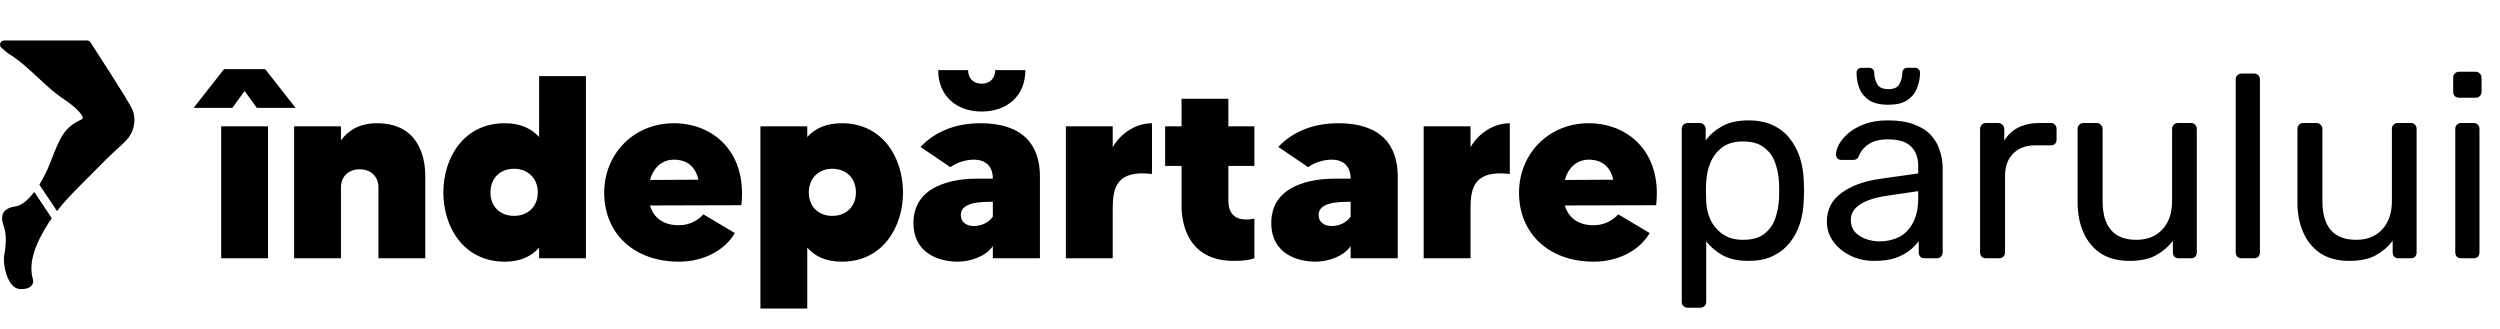<svg width="2594" height="341" viewBox="0 0 2594 341" fill="none" xmlns="http://www.w3.org/2000/svg">
<path d="M16.568 214.05C12.367 214.674 6.459 216.02 3.681 220.475C0.778 225.136 2.55 230.683 4.502 236.81C7.551 246.37 5.178 260.641 4.378 264.787C3.054 271.645 5.655 287.345 11.955 294.977C15.386 299.131 19.037 300.004 21.501 300.004C27.216 300.004 30.987 298.692 33.029 296C34.551 293.988 34.655 291.704 34.216 290.165C32.517 284.502 32.13 278.319 33.063 271.782C34.925 258.77 41.406 246.416 46.845 237.103C48.943 233.516 51.282 229.96 53.738 226.421L35.57 199.172C29.051 207.669 22.283 213.199 16.568 214.05Z" fill="black"/>
<path d="M137.224 113.338C133.19 104.359 95.509 46.416 93.905 43.952C93.114 42.735 91.755 42 90.301 42H4.301C2.508 42 0.904 43.11 0.276 44.787C-0.356 46.459 0.121 48.351 1.467 49.534C7.564 54.874 8.304 55.322 8.631 55.519C19.691 62.15 29.443 71.249 38.869 80.047C45.168 85.925 51.679 92.001 58.623 97.415C61.108 99.35 63.71 101.156 66.312 102.962C69.24 104.995 72.01 106.918 74.624 109.033C83.933 116.554 86.092 121.142 85.903 122.668C85.825 123.283 84.686 123.868 84.2 124.092C66.389 132.305 62.063 143.391 53.442 165.48L51.898 169.427C48.699 177.58 44.889 185.088 40.83 191.556L59.148 219.033C62.124 215.184 65.242 211.37 68.608 207.638C74.211 201.429 80.27 195.378 86.126 189.526C88.539 187.123 90.947 184.714 93.333 182.289L94.529 181.077C103.942 171.526 113.672 161.645 123.761 152.567L124.165 152.206C127.467 149.235 130.881 146.165 133.685 142.368C139.851 134.021 141.27 122.355 137.224 113.338Z" fill="black"/>
<path d="M229.5 268V131.11H278.1V268H229.5ZM306.72 111.94H266.49L253.8 94.39L241.11 111.94H200.88L232.47 71.71H275.13L306.72 111.94ZM391.034 127.87C433.964 127.87 441.254 162.43 441.254 182.41V268H392.654V194.29C392.654 183.49 385.094 175.66 373.214 175.66C361.334 175.66 353.774 183.49 353.774 194.29V268H305.174V131.11H353.774V145.69C360.794 135.97 372.404 127.87 391.034 127.87ZM559.383 79H607.983V268H559.383V256.93C551.553 265.84 540.213 271.51 523.743 271.51C481.083 271.51 460.023 235.6 460.023 199.69C460.023 163.78 481.083 127.87 523.743 127.87C540.213 127.87 551.553 133.54 559.383 142.18V79ZM533.463 223.99C547.773 223.99 558.033 214.27 558.033 199.69C558.033 185.11 547.773 175.12 533.463 175.12C518.343 175.12 508.893 185.38 508.893 199.69C508.893 213.73 518.343 223.99 533.463 223.99ZM699.287 127.87C739.787 127.87 775.427 157.57 769.217 212.92L674.447 213.19C678.227 226.15 688.487 233.71 704.417 233.71C716.567 233.71 725.477 227.5 729.797 222.37L762.467 241.81C752.747 258.82 731.147 271.51 704.417 271.51C658.247 271.51 626.927 242.62 626.927 199.96C626.927 159.73 657.437 127.87 699.287 127.87ZM674.447 186.73L724.667 186.46C721.967 173.77 713.597 165.67 699.287 165.67C686.867 165.67 677.957 174.04 674.447 186.73ZM873.522 127.87C915.912 127.87 936.972 163.78 936.972 199.69C936.972 235.6 915.912 271.51 873.522 271.51C856.782 271.51 845.442 265.84 837.612 256.93V320.11H789.012V131.11H837.612V142.18C845.442 133.54 856.782 127.87 873.522 127.87ZM863.532 223.99C878.652 223.99 888.102 213.73 888.102 199.69C888.102 185.38 878.652 175.12 863.532 175.12C849.222 175.12 839.232 185.11 839.232 199.69C839.232 214.27 849.222 223.99 863.532 223.99ZM1017.48 127.87C1061.22 127.87 1079.04 150.28 1079.04 182.95V268H1030.17V255.31C1023.15 265.84 1007.22 271.51 993.716 271.51C976.706 271.51 947.816 264.49 947.816 231.28C947.816 185.38 1005.06 185.38 1014.24 185.38C1020.45 185.38 1027.47 185.38 1030.17 185.38C1030.17 172.69 1022.88 165.67 1010.46 165.67C1001.28 165.67 991.556 169.18 986.156 173.5L955.106 152.44C969.956 136.78 991.016 127.87 1017.48 127.87ZM1030.17 224.8V209.41C1029.36 209.41 1028.01 209.41 1026.66 209.41C1005.06 209.41 996.956 214.54 996.956 223.18C996.956 229.66 1001.82 234.52 1010.46 234.52C1019.64 234.52 1026.66 229.93 1030.17 224.8ZM1032.6 72.79H1063.92C1063.92 99.25 1045.29 115.72 1018.56 115.72C992.096 115.72 973.466 99.25 973.466 72.79H1004.52C1004.52 80.62 1009.38 86.83 1018.56 86.83C1027.74 86.83 1032.6 80.62 1032.6 72.79ZM1154.55 152.71C1163.73 137.05 1179.66 127.87 1195.32 127.87V180.52C1158.6 176.2 1154.55 194.56 1154.55 216.43V268H1105.95V131.11H1154.55V152.71ZM1301.56 172.15H1274.56V208.33C1274.56 220.75 1280.77 227.77 1293.19 227.77C1296.7 227.77 1299.4 227.23 1301.56 226.96V268C1296.7 269.62 1291.57 270.7 1280.23 270.7C1237.57 270.7 1225.96 239.65 1225.96 212.92V172.15H1208.95V131.11H1225.96V102.49H1274.56V131.11H1301.56V172.15ZM1388.73 127.87C1432.47 127.87 1450.29 150.28 1450.29 182.95V268H1401.42V255.31C1394.4 265.84 1378.47 271.51 1364.97 271.51C1347.96 271.51 1319.07 264.49 1319.07 231.28C1319.07 185.38 1376.31 185.38 1385.49 185.38C1391.7 185.38 1398.72 185.38 1401.42 185.38C1401.42 172.69 1394.13 165.67 1381.71 165.67C1372.53 165.67 1362.81 169.18 1357.41 173.5L1326.36 152.44C1341.21 136.78 1362.27 127.87 1388.73 127.87ZM1401.42 224.8V209.41C1400.61 209.41 1399.26 209.41 1397.91 209.41C1376.31 209.41 1368.21 214.54 1368.21 223.18C1368.21 229.66 1373.07 234.52 1381.71 234.52C1390.89 234.52 1397.91 229.93 1401.42 224.8ZM1525.8 152.71C1534.98 137.05 1550.91 127.87 1566.57 127.87V180.52C1529.85 176.2 1525.8 194.56 1525.8 216.43V268H1477.2V131.11H1525.8V152.71ZM1648.51 127.87C1689.01 127.87 1724.65 157.57 1718.44 212.92L1623.67 213.19C1627.45 226.15 1637.71 233.71 1653.64 233.71C1665.79 233.71 1674.7 227.5 1679.02 222.37L1711.69 241.81C1701.97 258.82 1680.37 271.51 1653.64 271.51C1607.47 271.51 1576.15 242.62 1576.15 199.96C1576.15 159.73 1606.66 127.87 1648.51 127.87ZM1623.67 186.73L1673.89 186.46C1671.19 173.77 1662.82 165.67 1648.51 165.67C1636.09 165.67 1627.18 174.04 1623.67 186.73ZM1751.19 319.3C1749.39 319.3 1747.86 318.67 1746.6 317.41C1745.52 316.33 1744.98 314.89 1744.98 313.09V133.81C1744.98 132.01 1745.52 130.57 1746.6 129.49C1747.86 128.23 1749.39 127.6 1751.19 127.6H1763.61C1765.41 127.6 1766.85 128.23 1767.93 129.49C1769.19 130.57 1769.82 132.01 1769.82 133.81V145.69C1774.14 139.75 1779.9 134.8 1787.1 130.84C1794.3 126.88 1803.3 124.9 1814.1 124.9C1824.18 124.9 1832.73 126.61 1839.75 130.03C1846.95 133.45 1852.8 138.13 1857.3 144.07C1861.98 150.01 1865.49 156.76 1867.83 164.32C1870.17 171.88 1871.43 179.98 1871.61 188.62C1871.79 191.5 1871.88 194.56 1871.88 197.8C1871.88 201.04 1871.79 204.1 1871.61 206.98C1871.43 215.44 1870.17 223.54 1867.83 231.28C1865.49 238.84 1861.98 245.59 1857.3 251.53C1852.8 257.29 1846.95 261.97 1839.75 265.57C1832.73 268.99 1824.18 270.7 1814.1 270.7C1803.66 270.7 1794.84 268.81 1787.64 265.03C1780.62 261.07 1774.86 256.21 1770.36 250.45V313.09C1770.36 314.89 1769.82 316.33 1768.74 317.41C1767.66 318.67 1766.13 319.3 1764.15 319.3H1751.19ZM1808.43 248.83C1817.79 248.83 1825.08 246.85 1830.3 242.89C1835.7 238.75 1839.57 233.44 1841.91 226.96C1844.25 220.3 1845.6 213.19 1845.96 205.63C1846.14 200.41 1846.14 195.19 1845.96 189.97C1845.6 182.41 1844.25 175.39 1841.91 168.91C1839.57 162.25 1835.7 156.94 1830.3 152.98C1825.08 148.84 1817.79 146.77 1808.43 146.77C1799.61 146.77 1792.41 148.84 1786.83 152.98C1781.43 157.12 1777.38 162.43 1774.68 168.91C1772.16 175.21 1770.72 181.69 1770.36 188.35C1770.18 191.23 1770.09 194.65 1770.09 198.61C1770.09 202.57 1770.18 206.08 1770.36 209.14C1770.54 215.44 1771.98 221.65 1774.68 227.77C1777.56 233.89 1781.79 238.93 1787.37 242.89C1792.95 246.85 1799.97 248.83 1808.43 248.83ZM1944.7 270.7C1935.7 270.7 1927.51 268.9 1920.13 265.3C1912.75 261.7 1906.81 256.84 1902.31 250.72C1897.81 244.6 1895.56 237.67 1895.56 229.93C1895.56 217.51 1900.6 207.61 1910.68 200.23C1920.76 192.85 1933.9 187.99 1950.1 185.65L1990.33 179.98V172.15C1990.33 163.51 1987.81 156.76 1982.77 151.9C1977.91 147.04 1969.9 144.61 1958.74 144.61C1950.64 144.61 1944.07 146.23 1939.03 149.47C1934.17 152.71 1930.75 156.85 1928.77 161.89C1927.69 164.59 1925.8 165.94 1923.1 165.94H1910.95C1908.97 165.94 1907.44 165.4 1906.36 164.32C1905.46 163.06 1905.01 161.62 1905.01 160C1905.01 157.3 1906 153.97 1907.98 150.01C1910.14 146.05 1913.38 142.18 1917.7 138.4C1922.02 134.62 1927.51 131.47 1934.17 128.95C1941.01 126.25 1949.29 124.9 1959.01 124.9C1969.81 124.9 1978.9 126.34 1986.28 129.22C1993.66 131.92 1999.42 135.61 2003.56 140.29C2007.88 144.97 2010.94 150.28 2012.74 156.22C2014.72 162.16 2015.71 168.19 2015.71 174.31V261.79C2015.71 263.59 2015.08 265.12 2013.82 266.38C2012.74 267.46 2011.3 268 2009.5 268H1997.08C1995.1 268 1993.57 267.46 1992.49 266.38C1991.41 265.12 1990.87 263.59 1990.87 261.79V250.18C1988.53 253.42 1985.38 256.66 1981.42 259.9C1977.46 262.96 1972.51 265.57 1966.57 267.73C1960.63 269.71 1953.34 270.7 1944.7 270.7ZM1950.37 250.45C1957.75 250.45 1964.5 248.92 1970.62 245.86C1976.74 242.62 1981.51 237.67 1984.93 231.01C1988.53 224.35 1990.33 215.98 1990.33 205.9V198.34L1959.01 202.93C1946.23 204.73 1936.6 207.79 1930.12 212.11C1923.64 216.25 1920.4 221.56 1920.4 228.04C1920.4 233.08 1921.84 237.31 1924.72 240.73C1927.78 243.97 1931.56 246.4 1936.06 248.02C1940.74 249.64 1945.51 250.45 1950.37 250.45ZM1959.28 108.7C1951 108.7 1944.43 107.17 1939.57 104.11C1934.71 100.87 1931.29 96.73 1929.31 91.69C1927.33 86.47 1926.34 81.07 1926.34 75.49C1926.34 74.05 1926.79 72.88 1927.69 71.98C1928.59 70.9 1929.85 70.36 1931.47 70.36H1939.57C1941.19 70.36 1942.45 70.9 1943.35 71.98C1944.25 72.88 1944.7 74.05 1944.7 75.49C1944.7 79.63 1945.69 83.5 1947.67 87.1C1949.65 90.7 1953.52 92.5 1959.28 92.5C1965.22 92.5 1969.09 90.7 1970.89 87.1C1972.87 83.5 1973.86 79.54 1973.86 75.22C1973.86 73.96 1974.31 72.88 1975.21 71.98C1976.11 70.9 1977.37 70.36 1978.99 70.36H1987.09C1988.71 70.36 1989.97 70.9 1990.87 71.98C1991.77 72.88 1992.22 74.05 1992.22 75.49C1992.22 81.07 1991.14 86.47 1988.98 91.69C1987 96.73 1983.58 100.87 1978.72 104.11C1974.04 107.17 1967.56 108.7 1959.28 108.7ZM2060.73 268C2058.93 268 2057.4 267.46 2056.14 266.38C2055.06 265.12 2054.52 263.59 2054.52 261.79V134.08C2054.52 132.28 2055.06 130.75 2056.14 129.49C2057.4 128.23 2058.93 127.6 2060.73 127.6H2073.15C2074.95 127.6 2076.48 128.23 2077.74 129.49C2079 130.75 2079.63 132.28 2079.63 134.08V145.96C2083.23 139.84 2088.18 135.25 2094.48 132.19C2100.78 129.13 2108.34 127.6 2117.16 127.6H2127.96C2129.76 127.6 2131.2 128.23 2132.28 129.49C2133.36 130.57 2133.9 132.01 2133.9 133.81V144.88C2133.9 146.68 2133.36 148.12 2132.28 149.2C2131.2 150.28 2129.76 150.82 2127.96 150.82H2111.76C2102.04 150.82 2094.39 153.7 2088.81 159.46C2083.23 165.04 2080.44 172.69 2080.44 182.41V261.79C2080.44 263.59 2079.81 265.12 2078.55 266.38C2077.29 267.46 2075.76 268 2073.96 268H2060.73ZM2209.47 270.7C2197.95 270.7 2188.14 268.18 2180.04 263.14C2172.12 257.92 2166.09 250.72 2161.95 241.54C2157.81 232.36 2155.74 221.83 2155.74 209.95V133.81C2155.74 132.01 2156.28 130.57 2157.36 129.49C2158.62 128.23 2160.15 127.6 2161.95 127.6H2175.45C2177.25 127.6 2178.69 128.23 2179.77 129.49C2181.03 130.57 2181.66 132.01 2181.66 133.81V208.6C2181.66 235.42 2193.36 248.83 2216.76 248.83C2227.92 248.83 2236.83 245.32 2243.49 238.3C2250.33 231.1 2253.75 221.2 2253.75 208.6V133.81C2253.75 132.01 2254.29 130.57 2255.37 129.49C2256.63 128.23 2258.16 127.6 2259.96 127.6H2273.19C2275.17 127.6 2276.7 128.23 2277.78 129.49C2278.86 130.57 2279.4 132.01 2279.4 133.81V261.79C2279.4 263.59 2278.86 265.12 2277.78 266.38C2276.7 267.46 2275.17 268 2273.19 268H2260.77C2258.97 268 2257.44 267.46 2256.18 266.38C2255.1 265.12 2254.56 263.59 2254.56 261.79V249.91C2249.7 256.21 2243.76 261.25 2236.74 265.03C2229.9 268.81 2220.81 270.7 2209.47 270.7ZM2326 268C2324.2 268 2322.67 267.46 2321.41 266.38C2320.33 265.12 2319.79 263.59 2319.79 261.79V82.51C2319.79 80.71 2320.33 79.27 2321.41 78.19C2322.67 76.93 2324.2 76.3 2326 76.3H2338.69C2340.67 76.3 2342.2 76.93 2343.28 78.19C2344.36 79.27 2344.9 80.71 2344.9 82.51V261.79C2344.9 263.59 2344.36 265.12 2343.28 266.38C2342.2 267.46 2340.67 268 2338.69 268H2326ZM2437.55 270.7C2426.03 270.7 2416.22 268.18 2408.12 263.14C2400.2 257.92 2394.17 250.72 2390.03 241.54C2385.89 232.36 2383.82 221.83 2383.82 209.95V133.81C2383.82 132.01 2384.36 130.57 2385.44 129.49C2386.7 128.23 2388.23 127.6 2390.03 127.6H2403.53C2405.33 127.6 2406.77 128.23 2407.85 129.49C2409.11 130.57 2409.74 132.01 2409.74 133.81V208.6C2409.74 235.42 2421.44 248.83 2444.84 248.83C2456 248.83 2464.91 245.32 2471.57 238.3C2478.41 231.1 2481.83 221.2 2481.83 208.6V133.81C2481.83 132.01 2482.37 130.57 2483.45 129.49C2484.71 128.23 2486.24 127.6 2488.04 127.6H2501.27C2503.25 127.6 2504.78 128.23 2505.86 129.49C2506.94 130.57 2507.48 132.01 2507.48 133.81V261.79C2507.48 263.59 2506.94 265.12 2505.86 266.38C2504.78 267.46 2503.25 268 2501.27 268H2488.85C2487.05 268 2485.52 267.46 2484.26 266.38C2483.18 265.12 2482.64 263.59 2482.64 261.79V249.91C2477.78 256.21 2471.84 261.25 2464.82 265.03C2457.98 268.81 2448.89 270.7 2437.55 270.7ZM2553.8 268C2552 268 2550.47 267.46 2549.21 266.38C2548.13 265.12 2547.59 263.59 2547.59 261.79V133.81C2547.59 132.01 2548.13 130.57 2549.21 129.49C2550.47 128.23 2552 127.6 2553.8 127.6H2566.76C2568.56 127.6 2570 128.23 2571.08 129.49C2572.16 130.57 2572.7 132.01 2572.7 133.81V261.79C2572.7 263.59 2572.16 265.12 2571.08 266.38C2570 267.46 2568.56 268 2566.76 268H2553.8ZM2551.64 101.41C2549.84 101.41 2548.31 100.87 2547.05 99.79C2545.97 98.53 2545.43 97 2545.43 95.2V80.62C2545.43 78.82 2545.97 77.38 2547.05 76.3C2548.31 75.04 2549.84 74.41 2551.64 74.41H2568.65C2570.45 74.41 2571.89 75.04 2572.97 76.3C2574.23 77.38 2574.86 78.82 2574.86 80.62V95.2C2574.86 97 2574.23 98.53 2572.97 99.79C2571.89 100.87 2570.45 101.41 2568.65 101.41H2551.64Z" fill="black"/>
</svg>
